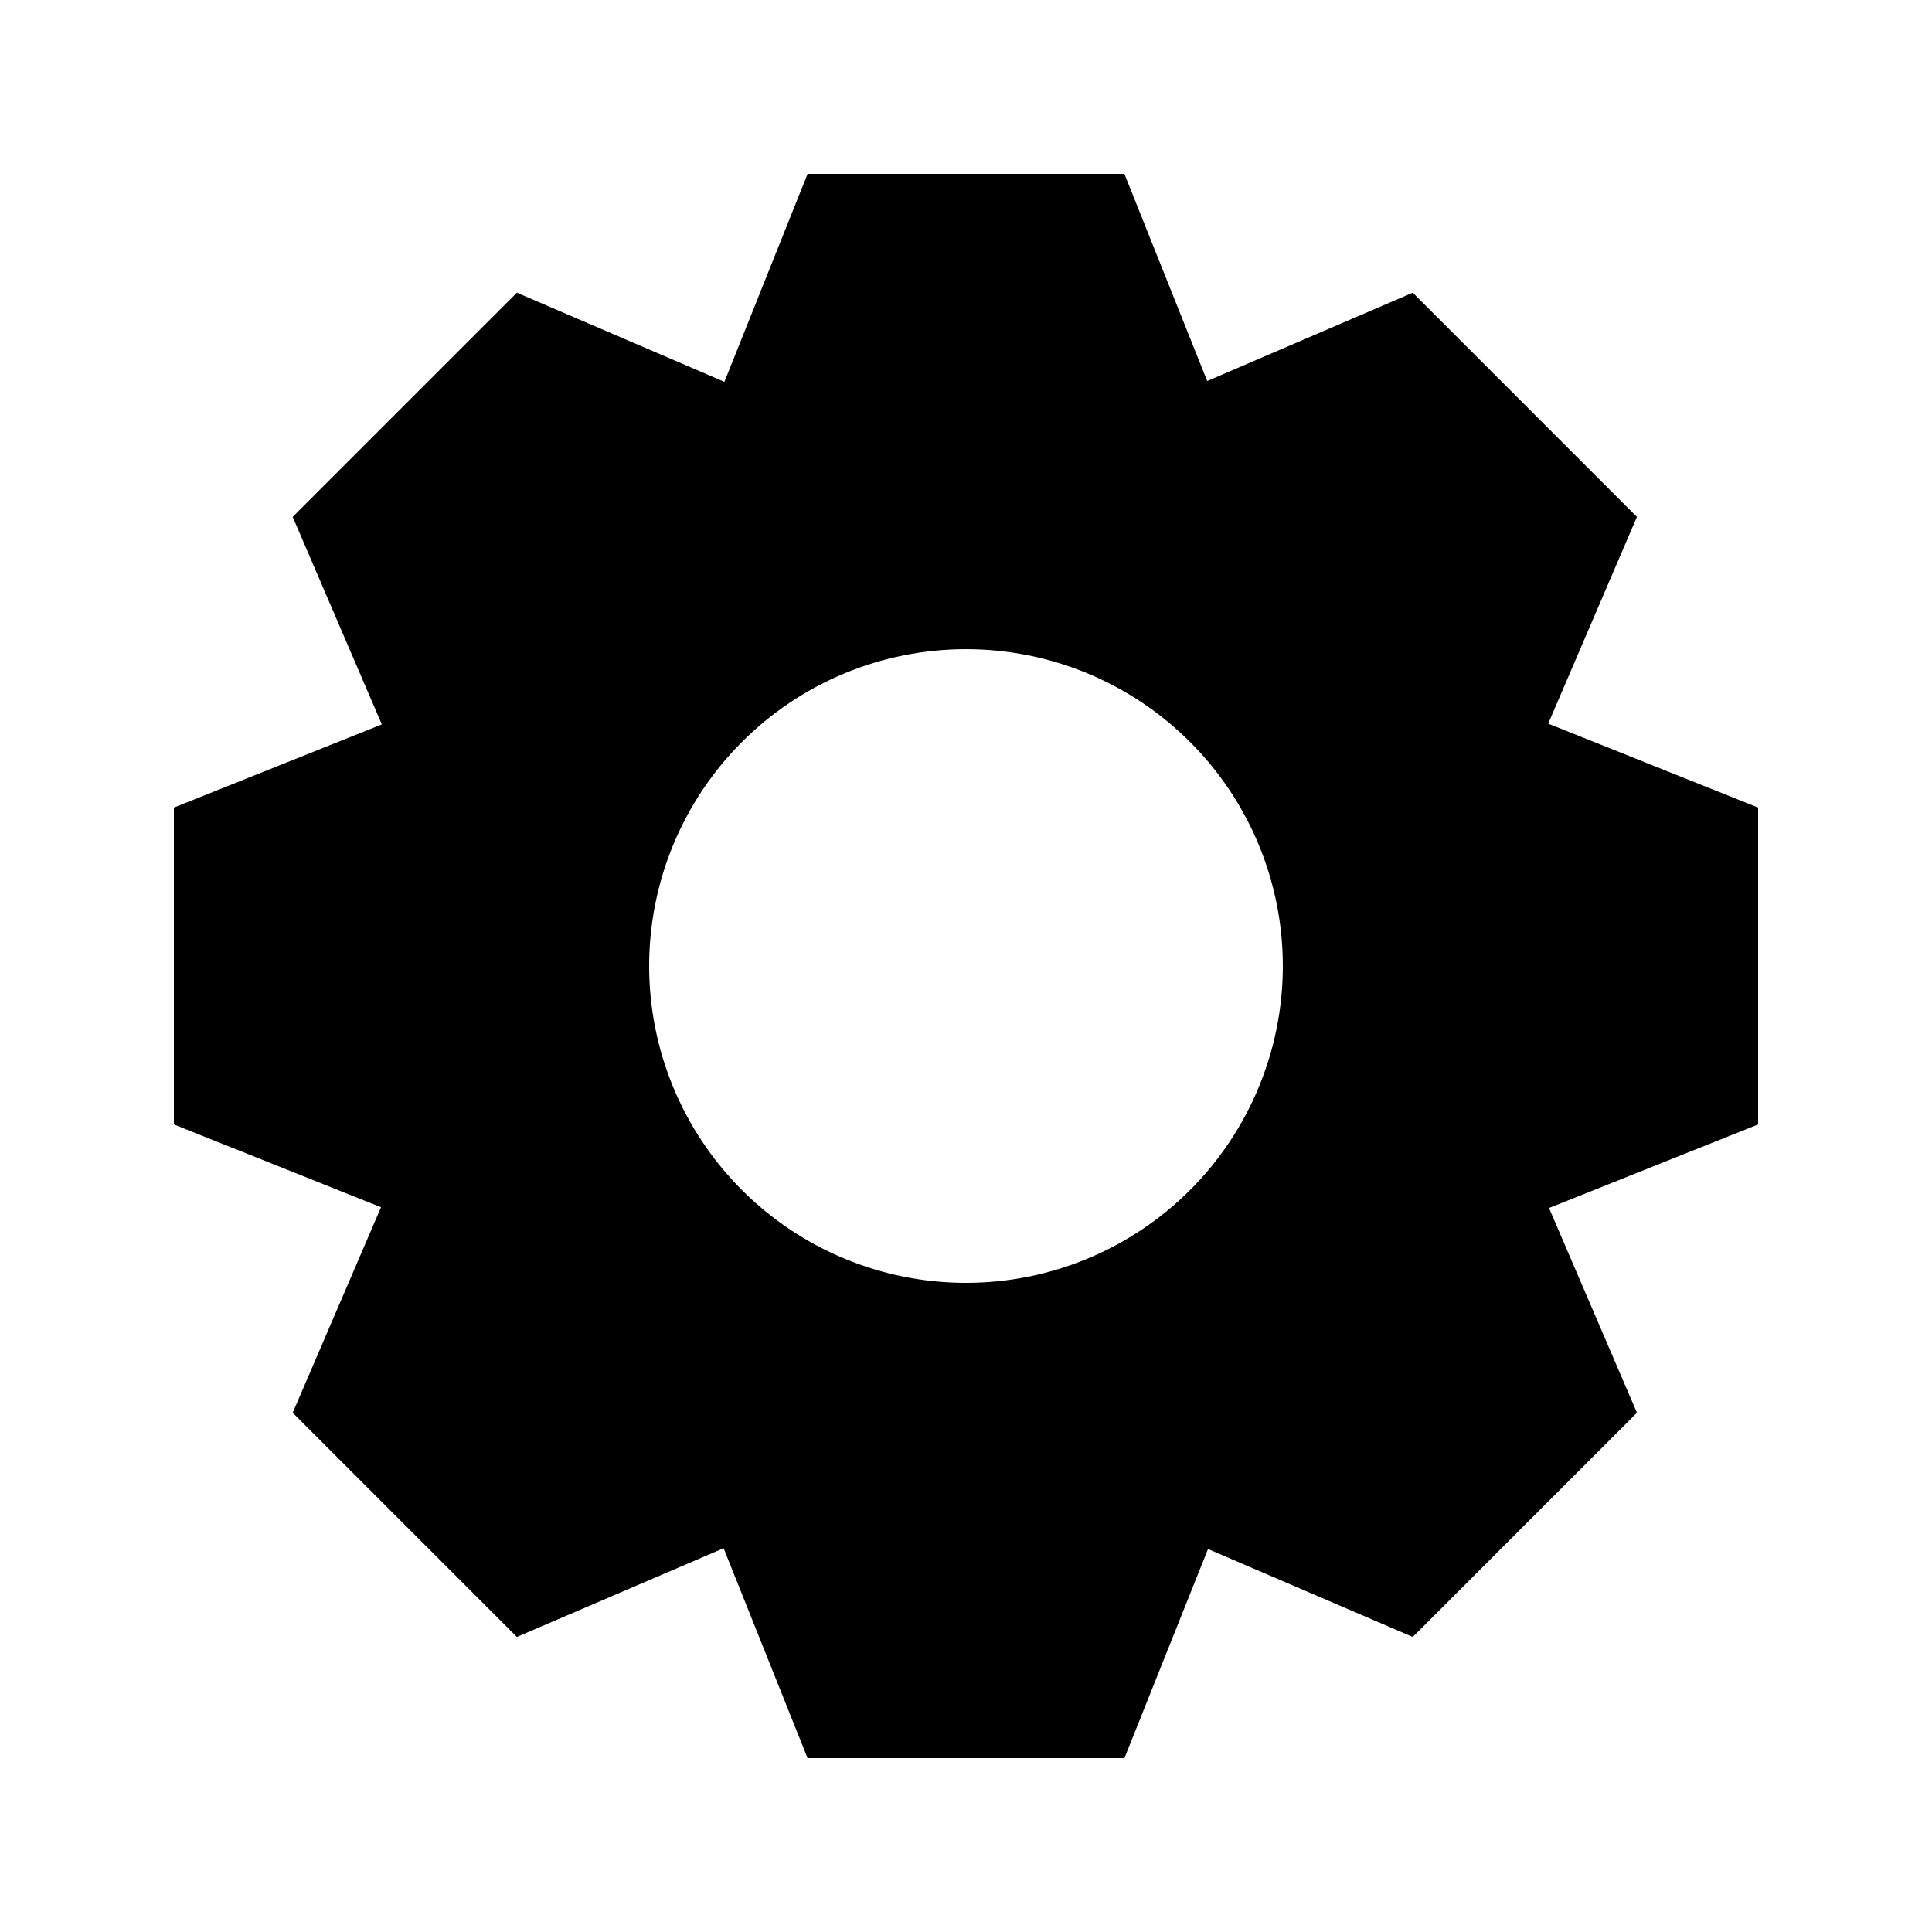 <?xml version="1.0" encoding="UTF-8"?>
<!-- Uploaded to: ICON Repo, www.iconrepo.com, Generator: ICON Repo Mixer Tools -->
<svg fill="#000000" width="800px" height="800px" version="1.1" viewBox="144 144 512 512" xmlns="http://www.w3.org/2000/svg">
 <path d="m609.92 358.02-55.629-22.25 23.512-54.789-59.406-59.41-54.477 23.406-21.934-54.895h-83.969l-22.043 55.105-55-23.617-59.406 59.406 23.617 55-55.105 22.043v83.969l54.895 21.938-23.406 54.473 59.406 59.406 54.789-23.512 22.254 55.629h83.969l22.148-55.418 54.266 23.301 59.406-59.406-23.301-54.266 55.414-22.145zm-209.92 125.95c-22.27 0-43.629-8.844-59.375-24.594-15.75-15.746-24.594-37.102-24.594-59.371s8.844-43.629 24.594-59.375c15.746-15.75 37.105-24.594 59.375-24.594s43.625 8.844 59.371 24.594c15.75 15.746 24.594 37.105 24.594 59.375s-8.844 43.625-24.594 59.371c-15.746 15.75-37.102 24.594-59.371 24.594z"/>
</svg>